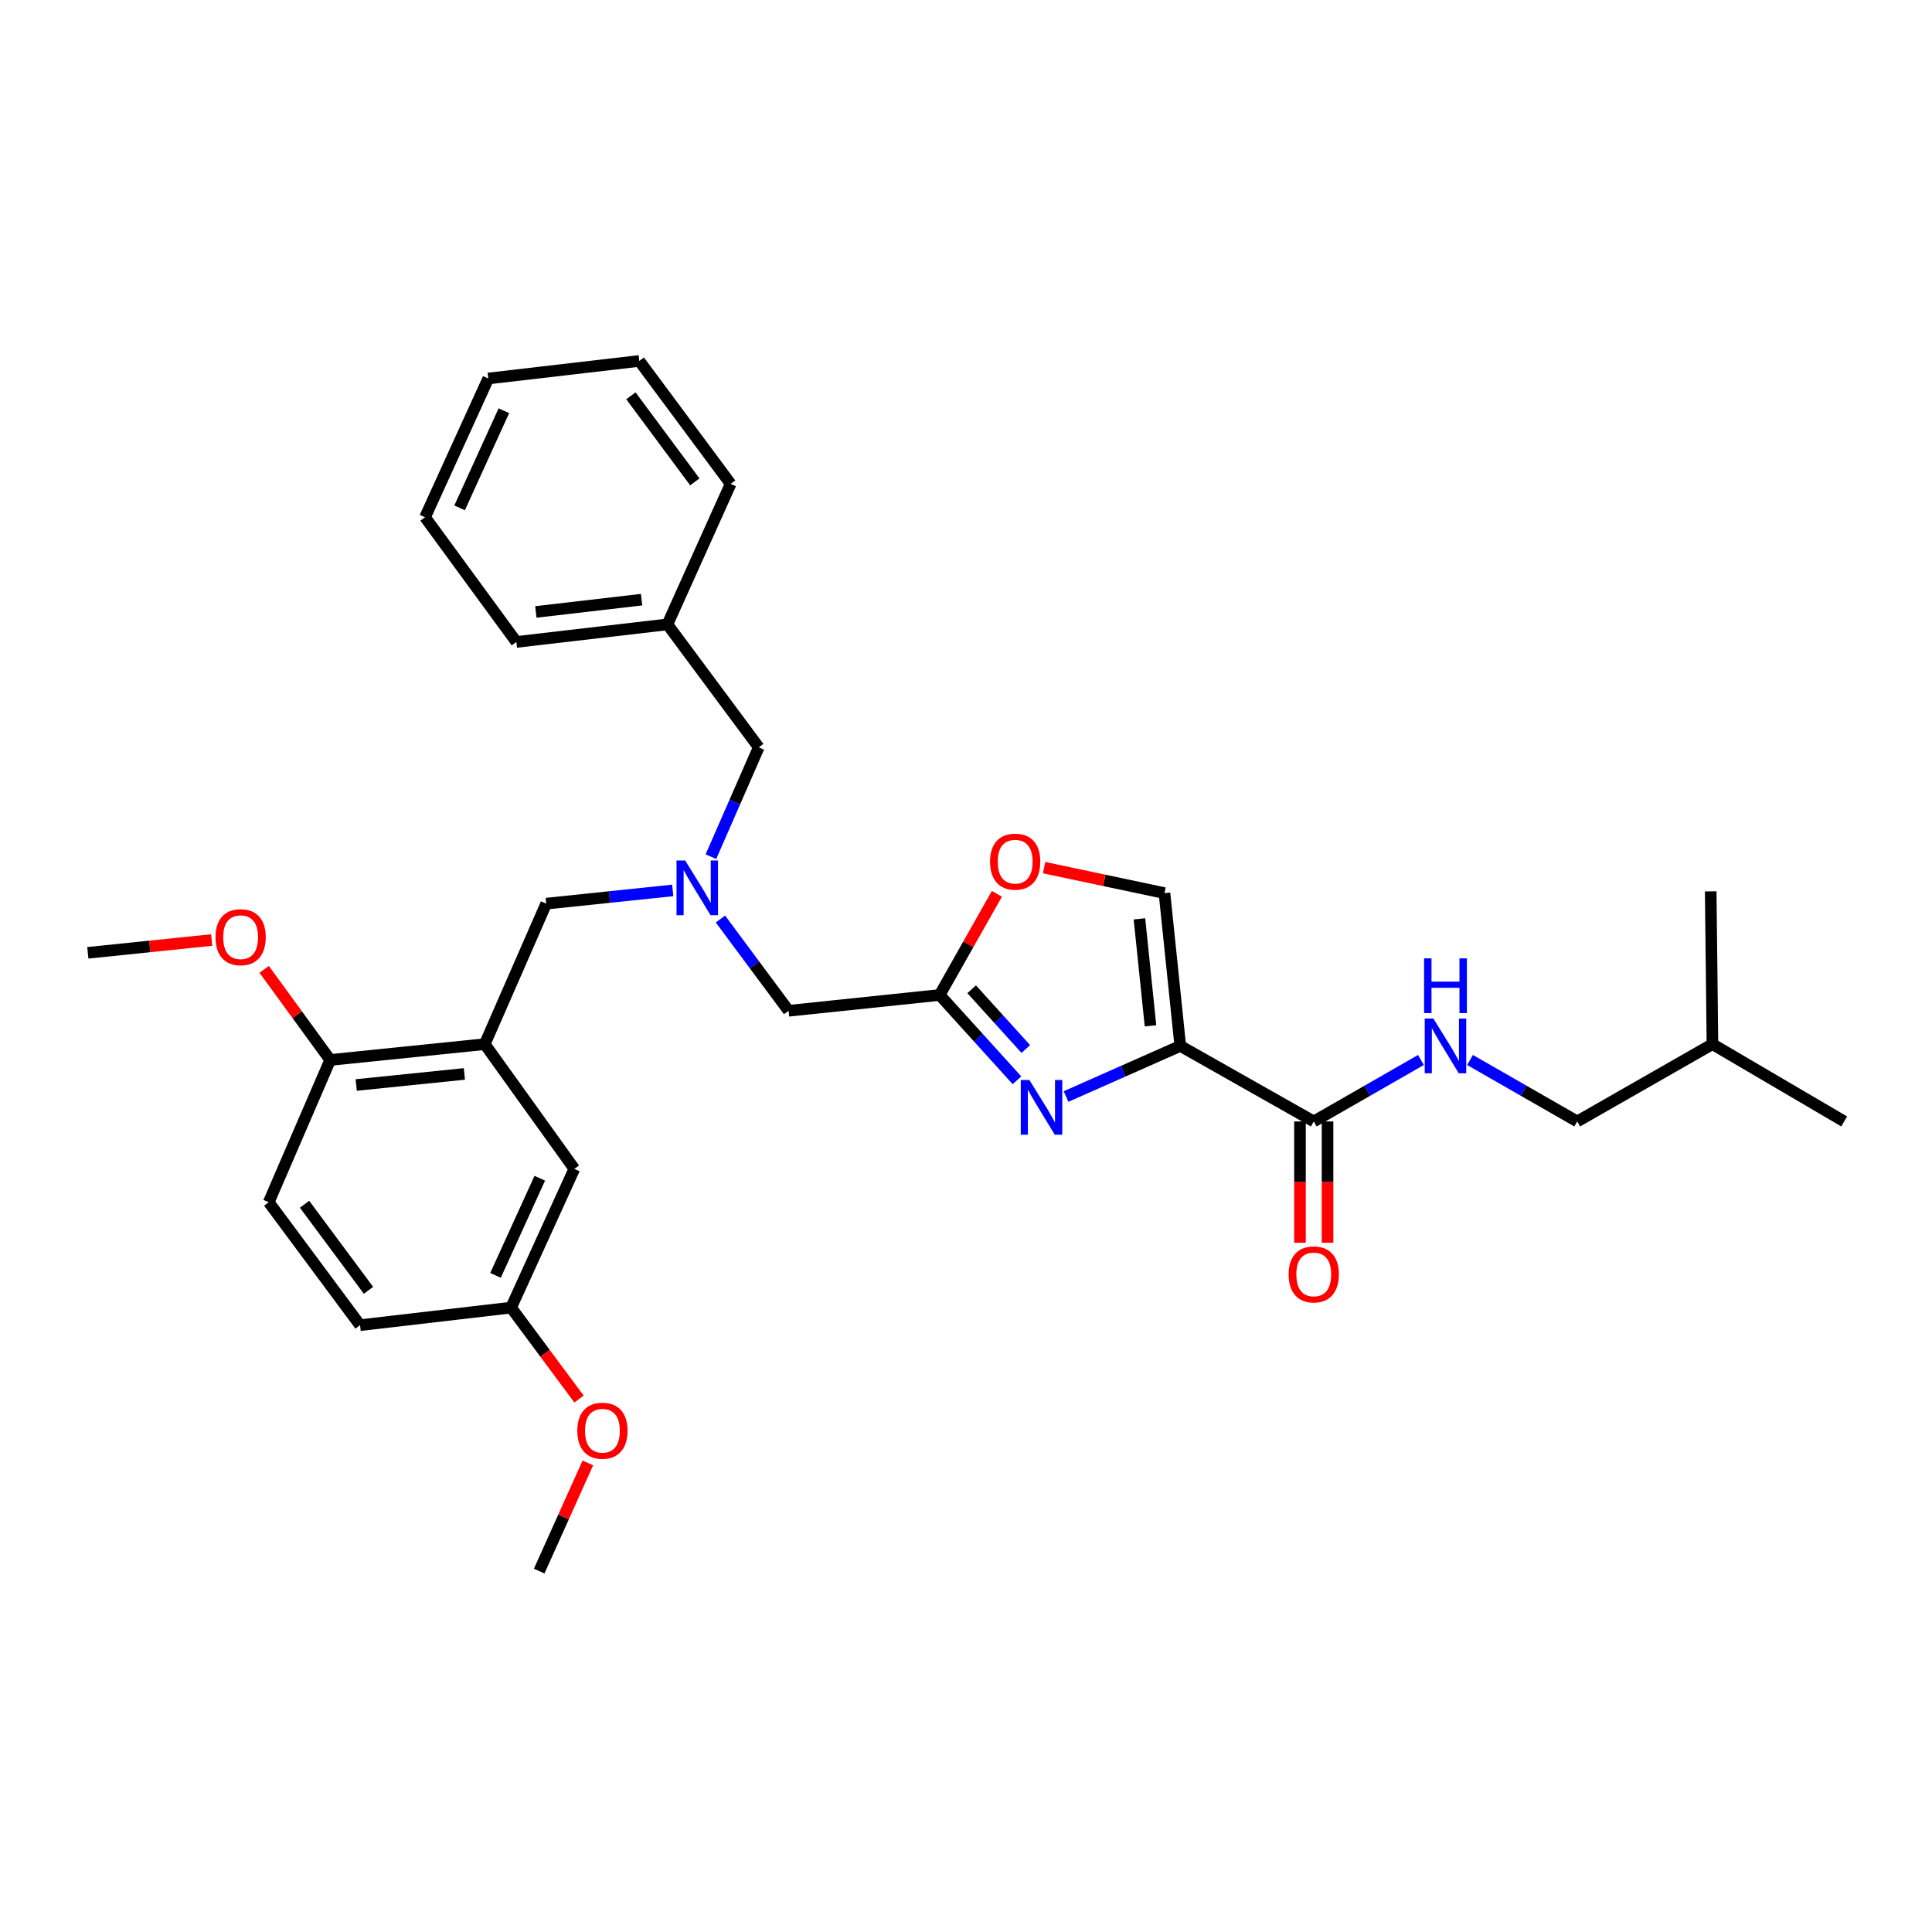 <?xml version='1.0' encoding='iso-8859-1'?>
<svg version='1.1' baseProfile='full'
              xmlns='http://www.w3.org/2000/svg'
                      xmlns:rdkit='http://www.rdkit.org/xml'
                      xmlns:xlink='http://www.w3.org/1999/xlink'
                  xml:space='preserve'
width='1000px' height='1000px' viewBox='0 0 1000 1000'>
<!-- END OF HEADER -->
<rect style='opacity:1.0;fill:#FFFFFF;stroke:none' width='1000' height='1000' x='0' y='0'> </rect>
<path class='bond-0' d='M 816.366,580.458 L 886.359,540.451' style='fill:none;fill-rule:evenodd;stroke:#000000;stroke-width:6px;stroke-linecap:butt;stroke-linejoin:miter;stroke-opacity:1' />
<path class='bond-1' d='M 816.366,580.458 L 788.625,564.552' style='fill:none;fill-rule:evenodd;stroke:#000000;stroke-width:6px;stroke-linecap:butt;stroke-linejoin:miter;stroke-opacity:1' />
<path class='bond-1' d='M 788.625,564.552 L 760.884,548.647' style='fill:none;fill-rule:evenodd;stroke:#0000FF;stroke-width:6px;stroke-linecap:butt;stroke-linejoin:miter;stroke-opacity:1' />
<path class='bond-2' d='M 672.871,580.458 L 672.871,611.853' style='fill:none;fill-rule:evenodd;stroke:#000000;stroke-width:6px;stroke-linecap:butt;stroke-linejoin:miter;stroke-opacity:1' />
<path class='bond-2' d='M 672.871,611.853 L 672.871,643.248' style='fill:none;fill-rule:evenodd;stroke:#FF0000;stroke-width:6px;stroke-linecap:butt;stroke-linejoin:miter;stroke-opacity:1' />
<path class='bond-2' d='M 687.131,580.458 L 687.131,611.853' style='fill:none;fill-rule:evenodd;stroke:#000000;stroke-width:6px;stroke-linecap:butt;stroke-linejoin:miter;stroke-opacity:1' />
<path class='bond-2' d='M 687.131,611.853 L 687.131,643.248' style='fill:none;fill-rule:evenodd;stroke:#FF0000;stroke-width:6px;stroke-linecap:butt;stroke-linejoin:miter;stroke-opacity:1' />
<path class='bond-3' d='M 680.001,580.458 L 707.738,564.553' style='fill:none;fill-rule:evenodd;stroke:#000000;stroke-width:6px;stroke-linecap:butt;stroke-linejoin:miter;stroke-opacity:1' />
<path class='bond-3' d='M 707.738,564.553 L 735.475,548.647' style='fill:none;fill-rule:evenodd;stroke:#0000FF;stroke-width:6px;stroke-linecap:butt;stroke-linejoin:miter;stroke-opacity:1' />
<path class='bond-4' d='M 680.001,580.458 L 610.911,541.362' style='fill:none;fill-rule:evenodd;stroke:#000000;stroke-width:6px;stroke-linecap:butt;stroke-linejoin:miter;stroke-opacity:1' />
<path class='bond-5' d='M 886.359,540.451 L 885.456,461.363' style='fill:none;fill-rule:evenodd;stroke:#000000;stroke-width:6px;stroke-linecap:butt;stroke-linejoin:miter;stroke-opacity:1' />
<path class='bond-6' d='M 886.359,540.451 L 954.545,580.458' style='fill:none;fill-rule:evenodd;stroke:#000000;stroke-width:6px;stroke-linecap:butt;stroke-linejoin:miter;stroke-opacity:1' />
<path class='bond-7' d='M 372.901,475.691 L 390.541,499.436' style='fill:none;fill-rule:evenodd;stroke:#0000FF;stroke-width:6px;stroke-linecap:butt;stroke-linejoin:miter;stroke-opacity:1' />
<path class='bond-7' d='M 390.541,499.436 L 408.181,523.18' style='fill:none;fill-rule:evenodd;stroke:#000000;stroke-width:6px;stroke-linecap:butt;stroke-linejoin:miter;stroke-opacity:1' />
<path class='bond-8' d='M 348.204,460.878 L 315.465,464.301' style='fill:none;fill-rule:evenodd;stroke:#0000FF;stroke-width:6px;stroke-linecap:butt;stroke-linejoin:miter;stroke-opacity:1' />
<path class='bond-8' d='M 315.465,464.301 L 282.725,467.725' style='fill:none;fill-rule:evenodd;stroke:#000000;stroke-width:6px;stroke-linecap:butt;stroke-linejoin:miter;stroke-opacity:1' />
<path class='bond-9' d='M 367.972,443.404 L 380.348,415.11' style='fill:none;fill-rule:evenodd;stroke:#0000FF;stroke-width:6px;stroke-linecap:butt;stroke-linejoin:miter;stroke-opacity:1' />
<path class='bond-9' d='M 380.348,415.11 L 392.725,386.815' style='fill:none;fill-rule:evenodd;stroke:#000000;stroke-width:6px;stroke-linecap:butt;stroke-linejoin:miter;stroke-opacity:1' />
<path class='bond-10' d='M 408.181,523.18 L 486.366,514.997' style='fill:none;fill-rule:evenodd;stroke:#000000;stroke-width:6px;stroke-linecap:butt;stroke-linejoin:miter;stroke-opacity:1' />
<path class='bond-11' d='M 282.725,467.725 L 250.909,540.451' style='fill:none;fill-rule:evenodd;stroke:#000000;stroke-width:6px;stroke-linecap:butt;stroke-linejoin:miter;stroke-opacity:1' />
<path class='bond-12' d='M 551.792,567.557 L 581.352,554.459' style='fill:none;fill-rule:evenodd;stroke:#0000FF;stroke-width:6px;stroke-linecap:butt;stroke-linejoin:miter;stroke-opacity:1' />
<path class='bond-12' d='M 581.352,554.459 L 610.911,541.362' style='fill:none;fill-rule:evenodd;stroke:#000000;stroke-width:6px;stroke-linecap:butt;stroke-linejoin:miter;stroke-opacity:1' />
<path class='bond-13' d='M 526.385,559.165 L 506.376,537.081' style='fill:none;fill-rule:evenodd;stroke:#0000FF;stroke-width:6px;stroke-linecap:butt;stroke-linejoin:miter;stroke-opacity:1' />
<path class='bond-13' d='M 506.376,537.081 L 486.366,514.997' style='fill:none;fill-rule:evenodd;stroke:#000000;stroke-width:6px;stroke-linecap:butt;stroke-linejoin:miter;stroke-opacity:1' />
<path class='bond-13' d='M 530.95,542.965 L 516.943,527.506' style='fill:none;fill-rule:evenodd;stroke:#0000FF;stroke-width:6px;stroke-linecap:butt;stroke-linejoin:miter;stroke-opacity:1' />
<path class='bond-13' d='M 516.943,527.506 L 502.936,512.047' style='fill:none;fill-rule:evenodd;stroke:#000000;stroke-width:6px;stroke-linecap:butt;stroke-linejoin:miter;stroke-opacity:1' />
<path class='bond-14' d='M 610.911,541.362 L 602.727,462.274' style='fill:none;fill-rule:evenodd;stroke:#000000;stroke-width:6px;stroke-linecap:butt;stroke-linejoin:miter;stroke-opacity:1' />
<path class='bond-14' d='M 595.499,530.967 L 589.771,475.605' style='fill:none;fill-rule:evenodd;stroke:#000000;stroke-width:6px;stroke-linecap:butt;stroke-linejoin:miter;stroke-opacity:1' />
<path class='bond-15' d='M 602.727,462.274 L 571.578,455.677' style='fill:none;fill-rule:evenodd;stroke:#000000;stroke-width:6px;stroke-linecap:butt;stroke-linejoin:miter;stroke-opacity:1' />
<path class='bond-15' d='M 571.578,455.677 L 540.429,449.079' style='fill:none;fill-rule:evenodd;stroke:#FF0000;stroke-width:6px;stroke-linecap:butt;stroke-linejoin:miter;stroke-opacity:1' />
<path class='bond-16' d='M 250.909,540.451 L 170.911,548.635' style='fill:none;fill-rule:evenodd;stroke:#000000;stroke-width:6px;stroke-linecap:butt;stroke-linejoin:miter;stroke-opacity:1' />
<path class='bond-16' d='M 240.361,555.864 L 184.362,561.593' style='fill:none;fill-rule:evenodd;stroke:#000000;stroke-width:6px;stroke-linecap:butt;stroke-linejoin:miter;stroke-opacity:1' />
<path class='bond-17' d='M 250.909,540.451 L 297.27,605.001' style='fill:none;fill-rule:evenodd;stroke:#000000;stroke-width:6px;stroke-linecap:butt;stroke-linejoin:miter;stroke-opacity:1' />
<path class='bond-18' d='M 170.911,548.635 L 139.095,622.272' style='fill:none;fill-rule:evenodd;stroke:#000000;stroke-width:6px;stroke-linecap:butt;stroke-linejoin:miter;stroke-opacity:1' />
<path class='bond-19' d='M 170.911,548.635 L 153.824,525.183' style='fill:none;fill-rule:evenodd;stroke:#000000;stroke-width:6px;stroke-linecap:butt;stroke-linejoin:miter;stroke-opacity:1' />
<path class='bond-19' d='M 153.824,525.183 L 136.738,501.731' style='fill:none;fill-rule:evenodd;stroke:#FF0000;stroke-width:6px;stroke-linecap:butt;stroke-linejoin:miter;stroke-opacity:1' />
<path class='bond-20' d='M 345.453,323.184 L 392.725,386.815' style='fill:none;fill-rule:evenodd;stroke:#000000;stroke-width:6px;stroke-linecap:butt;stroke-linejoin:miter;stroke-opacity:1' />
<path class='bond-21' d='M 345.453,323.184 L 267.277,332.271' style='fill:none;fill-rule:evenodd;stroke:#000000;stroke-width:6px;stroke-linecap:butt;stroke-linejoin:miter;stroke-opacity:1' />
<path class='bond-21' d='M 332.08,310.382 L 277.357,316.743' style='fill:none;fill-rule:evenodd;stroke:#000000;stroke-width:6px;stroke-linecap:butt;stroke-linejoin:miter;stroke-opacity:1' />
<path class='bond-22' d='M 345.453,323.184 L 378.18,250.458' style='fill:none;fill-rule:evenodd;stroke:#000000;stroke-width:6px;stroke-linecap:butt;stroke-linejoin:miter;stroke-opacity:1' />
<path class='bond-23' d='M 267.277,332.271 L 220.005,267.728' style='fill:none;fill-rule:evenodd;stroke:#000000;stroke-width:6px;stroke-linecap:butt;stroke-linejoin:miter;stroke-opacity:1' />
<path class='bond-24' d='M 378.18,250.458 L 330.908,186.819' style='fill:none;fill-rule:evenodd;stroke:#000000;stroke-width:6px;stroke-linecap:butt;stroke-linejoin:miter;stroke-opacity:1' />
<path class='bond-24' d='M 359.642,249.415 L 326.551,204.868' style='fill:none;fill-rule:evenodd;stroke:#000000;stroke-width:6px;stroke-linecap:butt;stroke-linejoin:miter;stroke-opacity:1' />
<path class='bond-25' d='M 220.005,267.728 L 252.732,195.913' style='fill:none;fill-rule:evenodd;stroke:#000000;stroke-width:6px;stroke-linecap:butt;stroke-linejoin:miter;stroke-opacity:1' />
<path class='bond-25' d='M 237.89,262.869 L 260.799,212.599' style='fill:none;fill-rule:evenodd;stroke:#000000;stroke-width:6px;stroke-linecap:butt;stroke-linejoin:miter;stroke-opacity:1' />
<path class='bond-26' d='M 330.908,186.819 L 252.732,195.913' style='fill:none;fill-rule:evenodd;stroke:#000000;stroke-width:6px;stroke-linecap:butt;stroke-linejoin:miter;stroke-opacity:1' />
<path class='bond-27' d='M 297.27,605.001 L 264.544,676.816' style='fill:none;fill-rule:evenodd;stroke:#000000;stroke-width:6px;stroke-linecap:butt;stroke-linejoin:miter;stroke-opacity:1' />
<path class='bond-27' d='M 279.385,609.86 L 256.476,660.131' style='fill:none;fill-rule:evenodd;stroke:#000000;stroke-width:6px;stroke-linecap:butt;stroke-linejoin:miter;stroke-opacity:1' />
<path class='bond-28' d='M 139.095,622.272 L 186.367,685.911' style='fill:none;fill-rule:evenodd;stroke:#000000;stroke-width:6px;stroke-linecap:butt;stroke-linejoin:miter;stroke-opacity:1' />
<path class='bond-28' d='M 157.633,623.314 L 190.724,667.862' style='fill:none;fill-rule:evenodd;stroke:#000000;stroke-width:6px;stroke-linecap:butt;stroke-linejoin:miter;stroke-opacity:1' />
<path class='bond-29' d='M 264.544,676.816 L 186.367,685.911' style='fill:none;fill-rule:evenodd;stroke:#000000;stroke-width:6px;stroke-linecap:butt;stroke-linejoin:miter;stroke-opacity:1' />
<path class='bond-30' d='M 264.544,676.816 L 282.125,700.485' style='fill:none;fill-rule:evenodd;stroke:#000000;stroke-width:6px;stroke-linecap:butt;stroke-linejoin:miter;stroke-opacity:1' />
<path class='bond-30' d='M 282.125,700.485 L 299.706,724.153' style='fill:none;fill-rule:evenodd;stroke:#FF0000;stroke-width:6px;stroke-linecap:butt;stroke-linejoin:miter;stroke-opacity:1' />
<path class='bond-31' d='M 109.562,486.552 L 77.508,489.866' style='fill:none;fill-rule:evenodd;stroke:#FF0000;stroke-width:6px;stroke-linecap:butt;stroke-linejoin:miter;stroke-opacity:1' />
<path class='bond-31' d='M 77.508,489.866 L 45.455,493.179' style='fill:none;fill-rule:evenodd;stroke:#000000;stroke-width:6px;stroke-linecap:butt;stroke-linejoin:miter;stroke-opacity:1' />
<path class='bond-32' d='M 304.276,757.209 L 291.683,785.195' style='fill:none;fill-rule:evenodd;stroke:#FF0000;stroke-width:6px;stroke-linecap:butt;stroke-linejoin:miter;stroke-opacity:1' />
<path class='bond-32' d='M 291.683,785.195 L 279.089,813.181' style='fill:none;fill-rule:evenodd;stroke:#000000;stroke-width:6px;stroke-linecap:butt;stroke-linejoin:miter;stroke-opacity:1' />
<path class='bond-33' d='M 515.981,462.652 L 501.173,488.824' style='fill:none;fill-rule:evenodd;stroke:#FF0000;stroke-width:6px;stroke-linecap:butt;stroke-linejoin:miter;stroke-opacity:1' />
<path class='bond-33' d='M 501.173,488.824 L 486.366,514.997' style='fill:none;fill-rule:evenodd;stroke:#000000;stroke-width:6px;stroke-linecap:butt;stroke-linejoin:miter;stroke-opacity:1' />
<path  class='atom-2' d='M 667.001 659.626
Q 667.001 652.826, 670.361 649.026
Q 673.721 645.226, 680.001 645.226
Q 686.281 645.226, 689.641 649.026
Q 693.001 652.826, 693.001 659.626
Q 693.001 666.506, 689.601 670.426
Q 686.201 674.306, 680.001 674.306
Q 673.761 674.306, 670.361 670.426
Q 667.001 666.546, 667.001 659.626
M 680.001 671.106
Q 684.321 671.106, 686.641 668.226
Q 689.001 665.306, 689.001 659.626
Q 689.001 654.066, 686.641 651.266
Q 684.321 648.426, 680.001 648.426
Q 675.681 648.426, 673.321 651.226
Q 671.001 654.026, 671.001 659.626
Q 671.001 665.346, 673.321 668.226
Q 675.681 671.106, 680.001 671.106
' fill='#FF0000'/>
<path  class='atom-3' d='M 741.919 527.202
L 751.199 542.202
Q 752.119 543.682, 753.599 546.362
Q 755.079 549.042, 755.159 549.202
L 755.159 527.202
L 758.919 527.202
L 758.919 555.522
L 755.039 555.522
L 745.079 539.122
Q 743.919 537.202, 742.679 535.002
Q 741.479 532.802, 741.119 532.122
L 741.119 555.522
L 737.439 555.522
L 737.439 527.202
L 741.919 527.202
' fill='#0000FF'/>
<path  class='atom-3' d='M 737.099 496.05
L 740.939 496.05
L 740.939 508.09
L 755.419 508.09
L 755.419 496.05
L 759.259 496.05
L 759.259 524.37
L 755.419 524.37
L 755.419 511.29
L 740.939 511.29
L 740.939 524.37
L 737.099 524.37
L 737.099 496.05
' fill='#0000FF'/>
<path  class='atom-5' d='M 354.65 445.389
L 363.93 460.389
Q 364.85 461.869, 366.33 464.549
Q 367.81 467.229, 367.89 467.389
L 367.89 445.389
L 371.65 445.389
L 371.65 473.709
L 367.77 473.709
L 357.81 457.309
Q 356.65 455.389, 355.41 453.189
Q 354.21 450.989, 353.85 450.309
L 353.85 473.709
L 350.17 473.709
L 350.17 445.389
L 354.65 445.389
' fill='#0000FF'/>
<path  class='atom-8' d='M 532.828 559.025
L 542.108 574.025
Q 543.028 575.505, 544.508 578.185
Q 545.988 580.865, 546.068 581.025
L 546.068 559.025
L 549.828 559.025
L 549.828 587.345
L 545.948 587.345
L 535.988 570.945
Q 534.828 569.025, 533.588 566.825
Q 532.388 564.625, 532.028 563.945
L 532.028 587.345
L 528.348 587.345
L 528.348 559.025
L 532.828 559.025
' fill='#0000FF'/>
<path  class='atom-24' d='M 111.55 485.083
Q 111.55 478.283, 114.91 474.483
Q 118.27 470.683, 124.55 470.683
Q 130.83 470.683, 134.19 474.483
Q 137.55 478.283, 137.55 485.083
Q 137.55 491.963, 134.15 495.883
Q 130.75 499.763, 124.55 499.763
Q 118.31 499.763, 114.91 495.883
Q 111.55 492.003, 111.55 485.083
M 124.55 496.563
Q 128.87 496.563, 131.19 493.683
Q 133.55 490.763, 133.55 485.083
Q 133.55 479.523, 131.19 476.723
Q 128.87 473.883, 124.55 473.883
Q 120.23 473.883, 117.87 476.683
Q 115.55 479.483, 115.55 485.083
Q 115.55 490.803, 117.87 493.683
Q 120.23 496.563, 124.55 496.563
' fill='#FF0000'/>
<path  class='atom-25' d='M 298.816 740.535
Q 298.816 733.735, 302.176 729.935
Q 305.536 726.135, 311.816 726.135
Q 318.096 726.135, 321.456 729.935
Q 324.816 733.735, 324.816 740.535
Q 324.816 747.415, 321.416 751.335
Q 318.016 755.215, 311.816 755.215
Q 305.576 755.215, 302.176 751.335
Q 298.816 747.455, 298.816 740.535
M 311.816 752.015
Q 316.136 752.015, 318.456 749.135
Q 320.816 746.215, 320.816 740.535
Q 320.816 734.975, 318.456 732.175
Q 316.136 729.335, 311.816 729.335
Q 307.496 729.335, 305.136 732.135
Q 302.816 734.935, 302.816 740.535
Q 302.816 746.255, 305.136 749.135
Q 307.496 752.015, 311.816 752.015
' fill='#FF0000'/>
<path  class='atom-28' d='M 512.454 445.987
Q 512.454 439.187, 515.814 435.387
Q 519.174 431.587, 525.454 431.587
Q 531.734 431.587, 535.094 435.387
Q 538.454 439.187, 538.454 445.987
Q 538.454 452.867, 535.054 456.787
Q 531.654 460.667, 525.454 460.667
Q 519.214 460.667, 515.814 456.787
Q 512.454 452.907, 512.454 445.987
M 525.454 457.467
Q 529.774 457.467, 532.094 454.587
Q 534.454 451.667, 534.454 445.987
Q 534.454 440.427, 532.094 437.627
Q 529.774 434.787, 525.454 434.787
Q 521.134 434.787, 518.774 437.587
Q 516.454 440.387, 516.454 445.987
Q 516.454 451.707, 518.774 454.587
Q 521.134 457.467, 525.454 457.467
' fill='#FF0000'/>
</svg>
